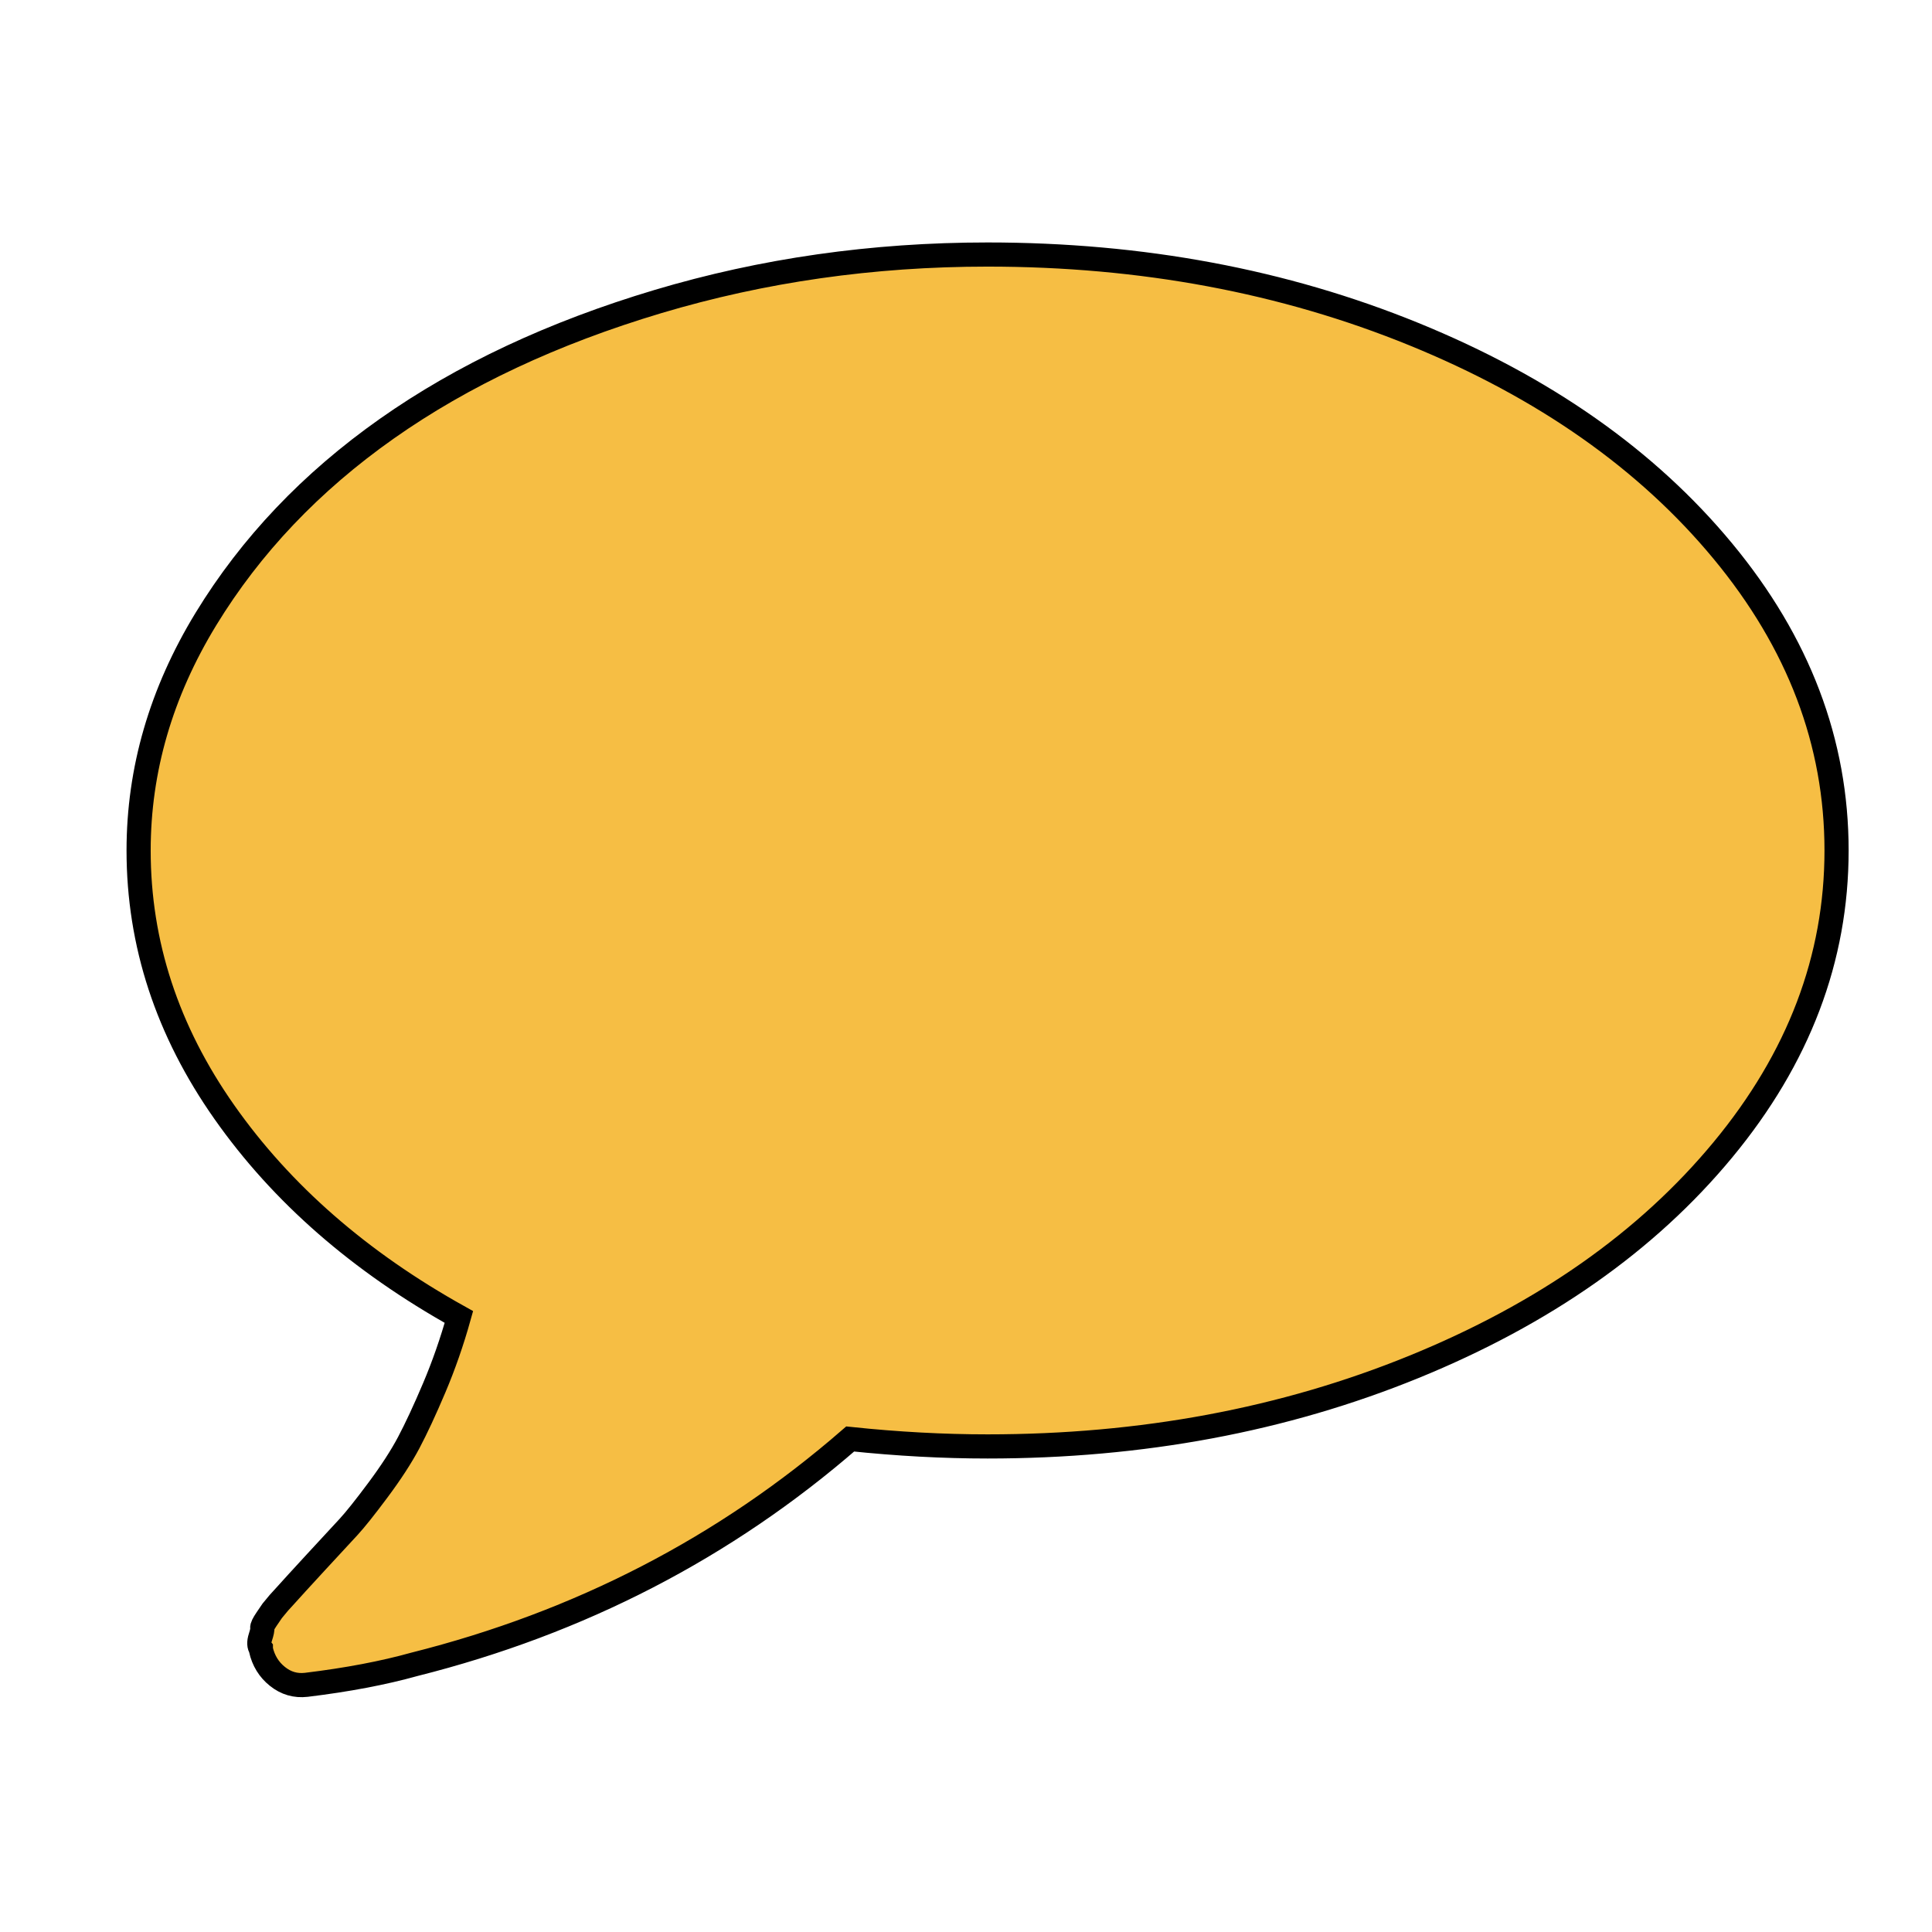 <?xml version="1.0" encoding="UTF-8"?>
<svg xmlns="http://www.w3.org/2000/svg" xmlns:xlink="http://www.w3.org/1999/xlink" width="150pt" height="150pt" viewBox="0 0 150 150" version="1.1">
<g id="surface1">
<path style="fill-rule:nonzero;fill:rgb(96.471%,74.51%,26.667%);fill-opacity:1;stroke-width:5;stroke-linecap:butt;stroke-linejoin:miter;stroke:rgb(0%,0%,0%);stroke-opacity:1;stroke-miterlimit:4;" d="M 380.24 176.083 C 380.24 198.448 372.396 219.104 356.698 238.062 C 341.01 257.021 319.688 272 292.75 282.99 C 265.802 293.979 236.385 299.469 204.469 299.469 C 195.312 299.469 185.833 298.958 176.021 297.927 C 150.135 320.417 120.052 335.969 85.792 344.583 C 79.375 346.375 71.927 347.792 63.427 348.823 C 61.198 349.083 59.208 348.5 57.438 347.083 C 55.677 345.677 54.531 343.812 54.01 341.5 L 54.01 341.302 C 53.615 340.792 53.583 340.021 53.906 338.99 C 54.24 337.958 54.365 337.323 54.302 337.062 C 54.24 336.802 54.531 336.198 55.188 335.229 L 56.365 333.5 L 57.729 331.854 L 59.302 330.125 C 60.219 329.094 62.25 326.875 65.385 323.469 C 68.521 320.062 70.781 317.625 72.156 316.146 C 73.521 314.667 75.552 312.125 78.229 308.531 C 80.917 304.927 83.042 301.656 84.615 298.698 C 86.177 295.74 87.948 291.948 89.906 287.323 C 91.865 282.698 93.573 277.812 95.01 272.667 C 74.469 261.229 58.292 247.094 46.458 230.26 C 34.615 213.417 28.698 195.365 28.698 176.083 C 28.698 159.375 33.344 143.406 42.625 128.177 C 51.917 112.948 64.406 99.802 80.094 88.75 C 95.792 77.698 114.49 68.927 136.198 62.438 C 157.917 55.948 180.667 52.698 204.469 52.698 C 236.385 52.698 265.802 58.198 292.75 69.188 C 319.688 80.177 341.01 95.146 356.698 114.104 C 372.396 133.062 380.24 153.719 380.24 176.083 Z M 380.24 176.083 " transform="matrix(0.375,0,0,0.375,0,0)"/>
</g>
</svg>
